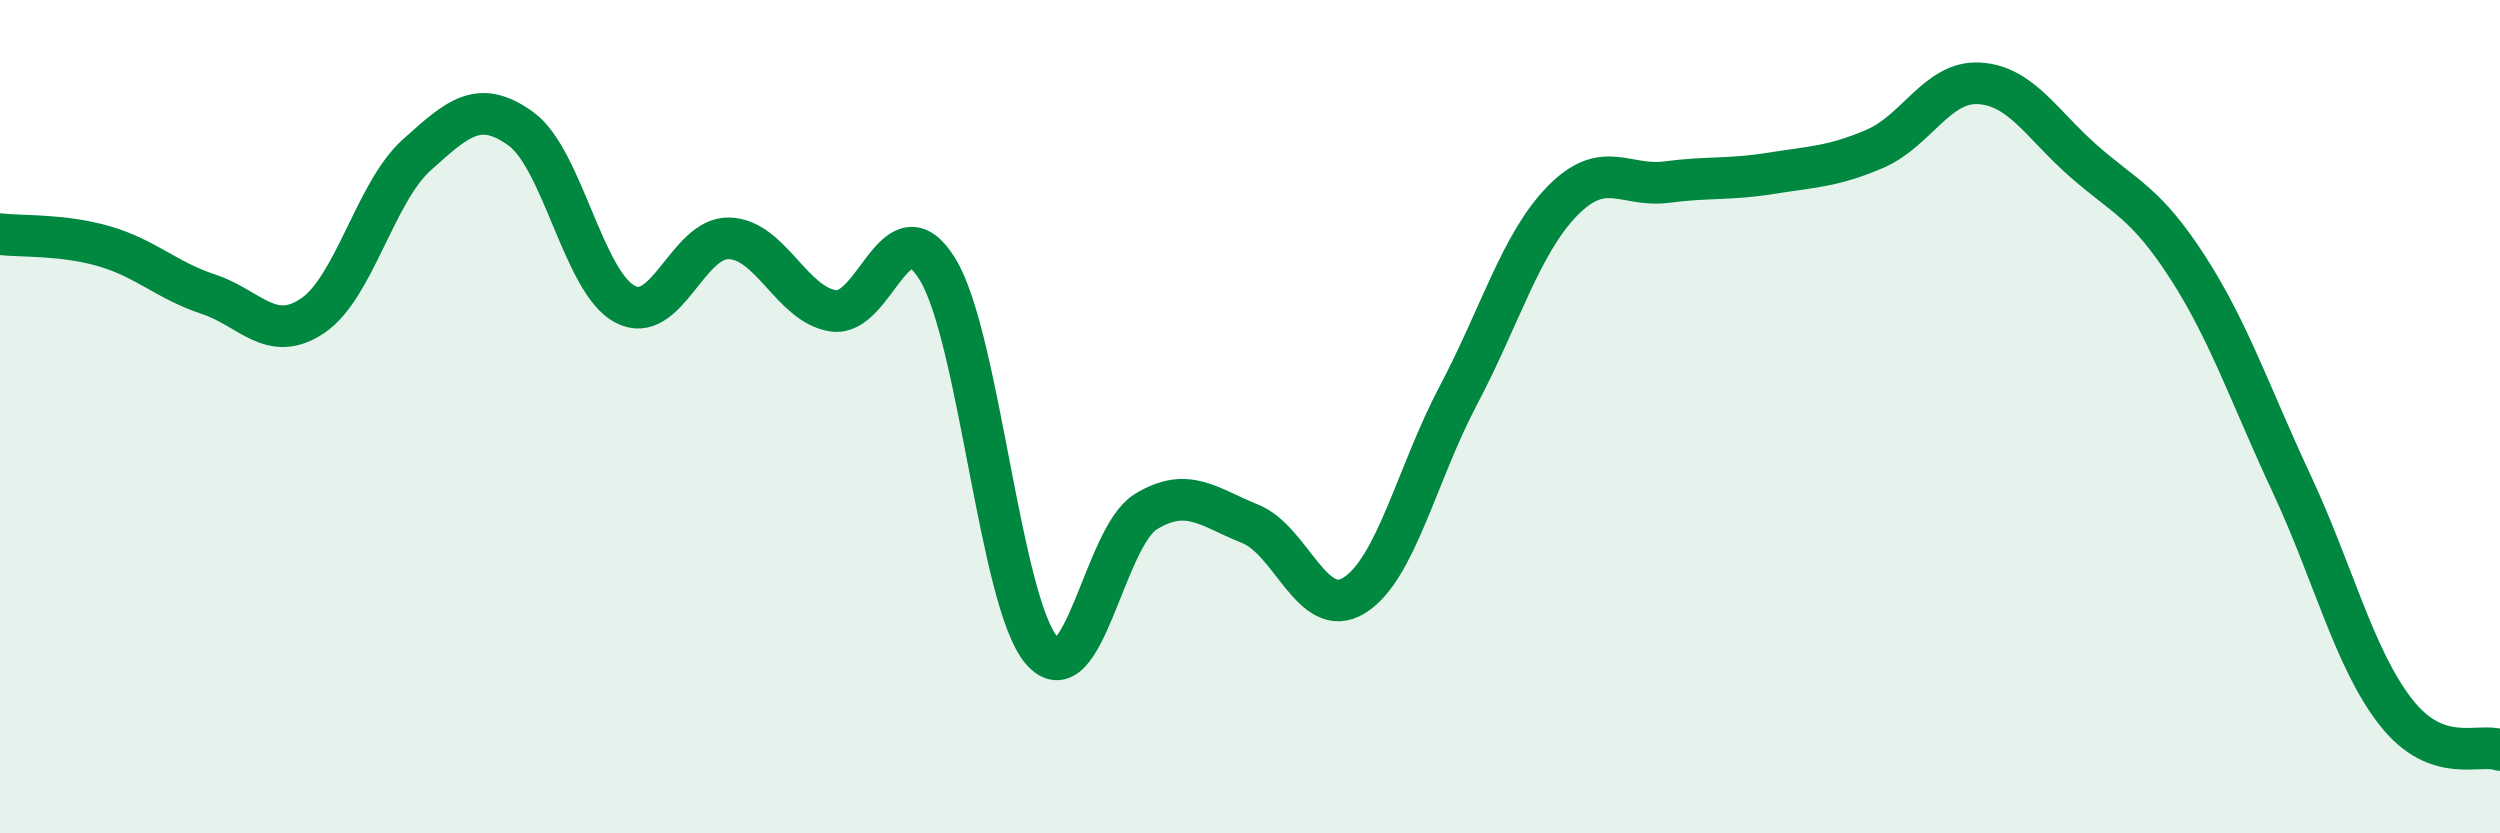 
    <svg width="60" height="20" viewBox="0 0 60 20" xmlns="http://www.w3.org/2000/svg">
      <path
        d="M 0,5.62 C 0.5,5.68 1.5,5.62 2.5,5.91 C 3.5,6.2 4,6.73 5,7.06 C 6,7.39 6.5,8.25 7.5,7.58 C 8.5,6.91 9,4.62 10,3.72 C 11,2.82 11.5,2.37 12.5,3.09 C 13.5,3.81 14,6.77 15,7.3 C 16,7.83 16.5,5.69 17.5,5.72 C 18.5,5.75 19,7.31 20,7.46 C 21,7.61 21.5,4.83 22.5,6.46 C 23.5,8.09 24,14.45 25,15.61 C 26,16.77 26.5,12.89 27.5,12.28 C 28.5,11.67 29,12.17 30,12.57 C 31,12.97 31.5,14.91 32.5,14.29 C 33.5,13.67 34,11.38 35,9.49 C 36,7.6 36.5,5.84 37.5,4.82 C 38.5,3.8 39,4.5 40,4.37 C 41,4.24 41.5,4.32 42.5,4.16 C 43.5,4 44,4 45,3.57 C 46,3.14 46.5,1.94 47.5,2 C 48.5,2.06 49,2.98 50,3.86 C 51,4.74 51.5,4.86 52.5,6.41 C 53.5,7.96 54,9.47 55,11.61 C 56,13.75 56.5,15.81 57.5,17.09 C 58.5,18.37 59.5,17.82 60,18L60 20L0 20Z"
        fill="#008740"
        opacity="0.1"
        stroke-linecap="round"
        stroke-linejoin="round"
      />
      <path
        d="M 0,5.62 C 0.5,5.68 1.5,5.62 2.5,5.91 C 3.5,6.2 4,6.73 5,7.06 C 6,7.39 6.5,8.25 7.5,7.58 C 8.5,6.91 9,4.62 10,3.72 C 11,2.82 11.5,2.37 12.5,3.09 C 13.5,3.81 14,6.77 15,7.3 C 16,7.83 16.5,5.69 17.5,5.72 C 18.5,5.75 19,7.31 20,7.46 C 21,7.61 21.5,4.83 22.5,6.46 C 23.5,8.09 24,14.45 25,15.61 C 26,16.77 26.5,12.89 27.5,12.28 C 28.5,11.67 29,12.17 30,12.57 C 31,12.97 31.5,14.91 32.5,14.29 C 33.5,13.67 34,11.38 35,9.49 C 36,7.6 36.5,5.84 37.5,4.82 C 38.5,3.8 39,4.5 40,4.37 C 41,4.24 41.5,4.32 42.5,4.16 C 43.5,4 44,4 45,3.57 C 46,3.14 46.5,1.94 47.5,2 C 48.5,2.06 49,2.98 50,3.86 C 51,4.74 51.5,4.86 52.5,6.41 C 53.5,7.96 54,9.47 55,11.61 C 56,13.75 56.5,15.81 57.5,17.09 C 58.5,18.37 59.5,17.82 60,18"
        stroke="#008740"
        stroke-width="1"
        fill="none"
        stroke-linecap="round"
        stroke-linejoin="round"
      />
    </svg>
  